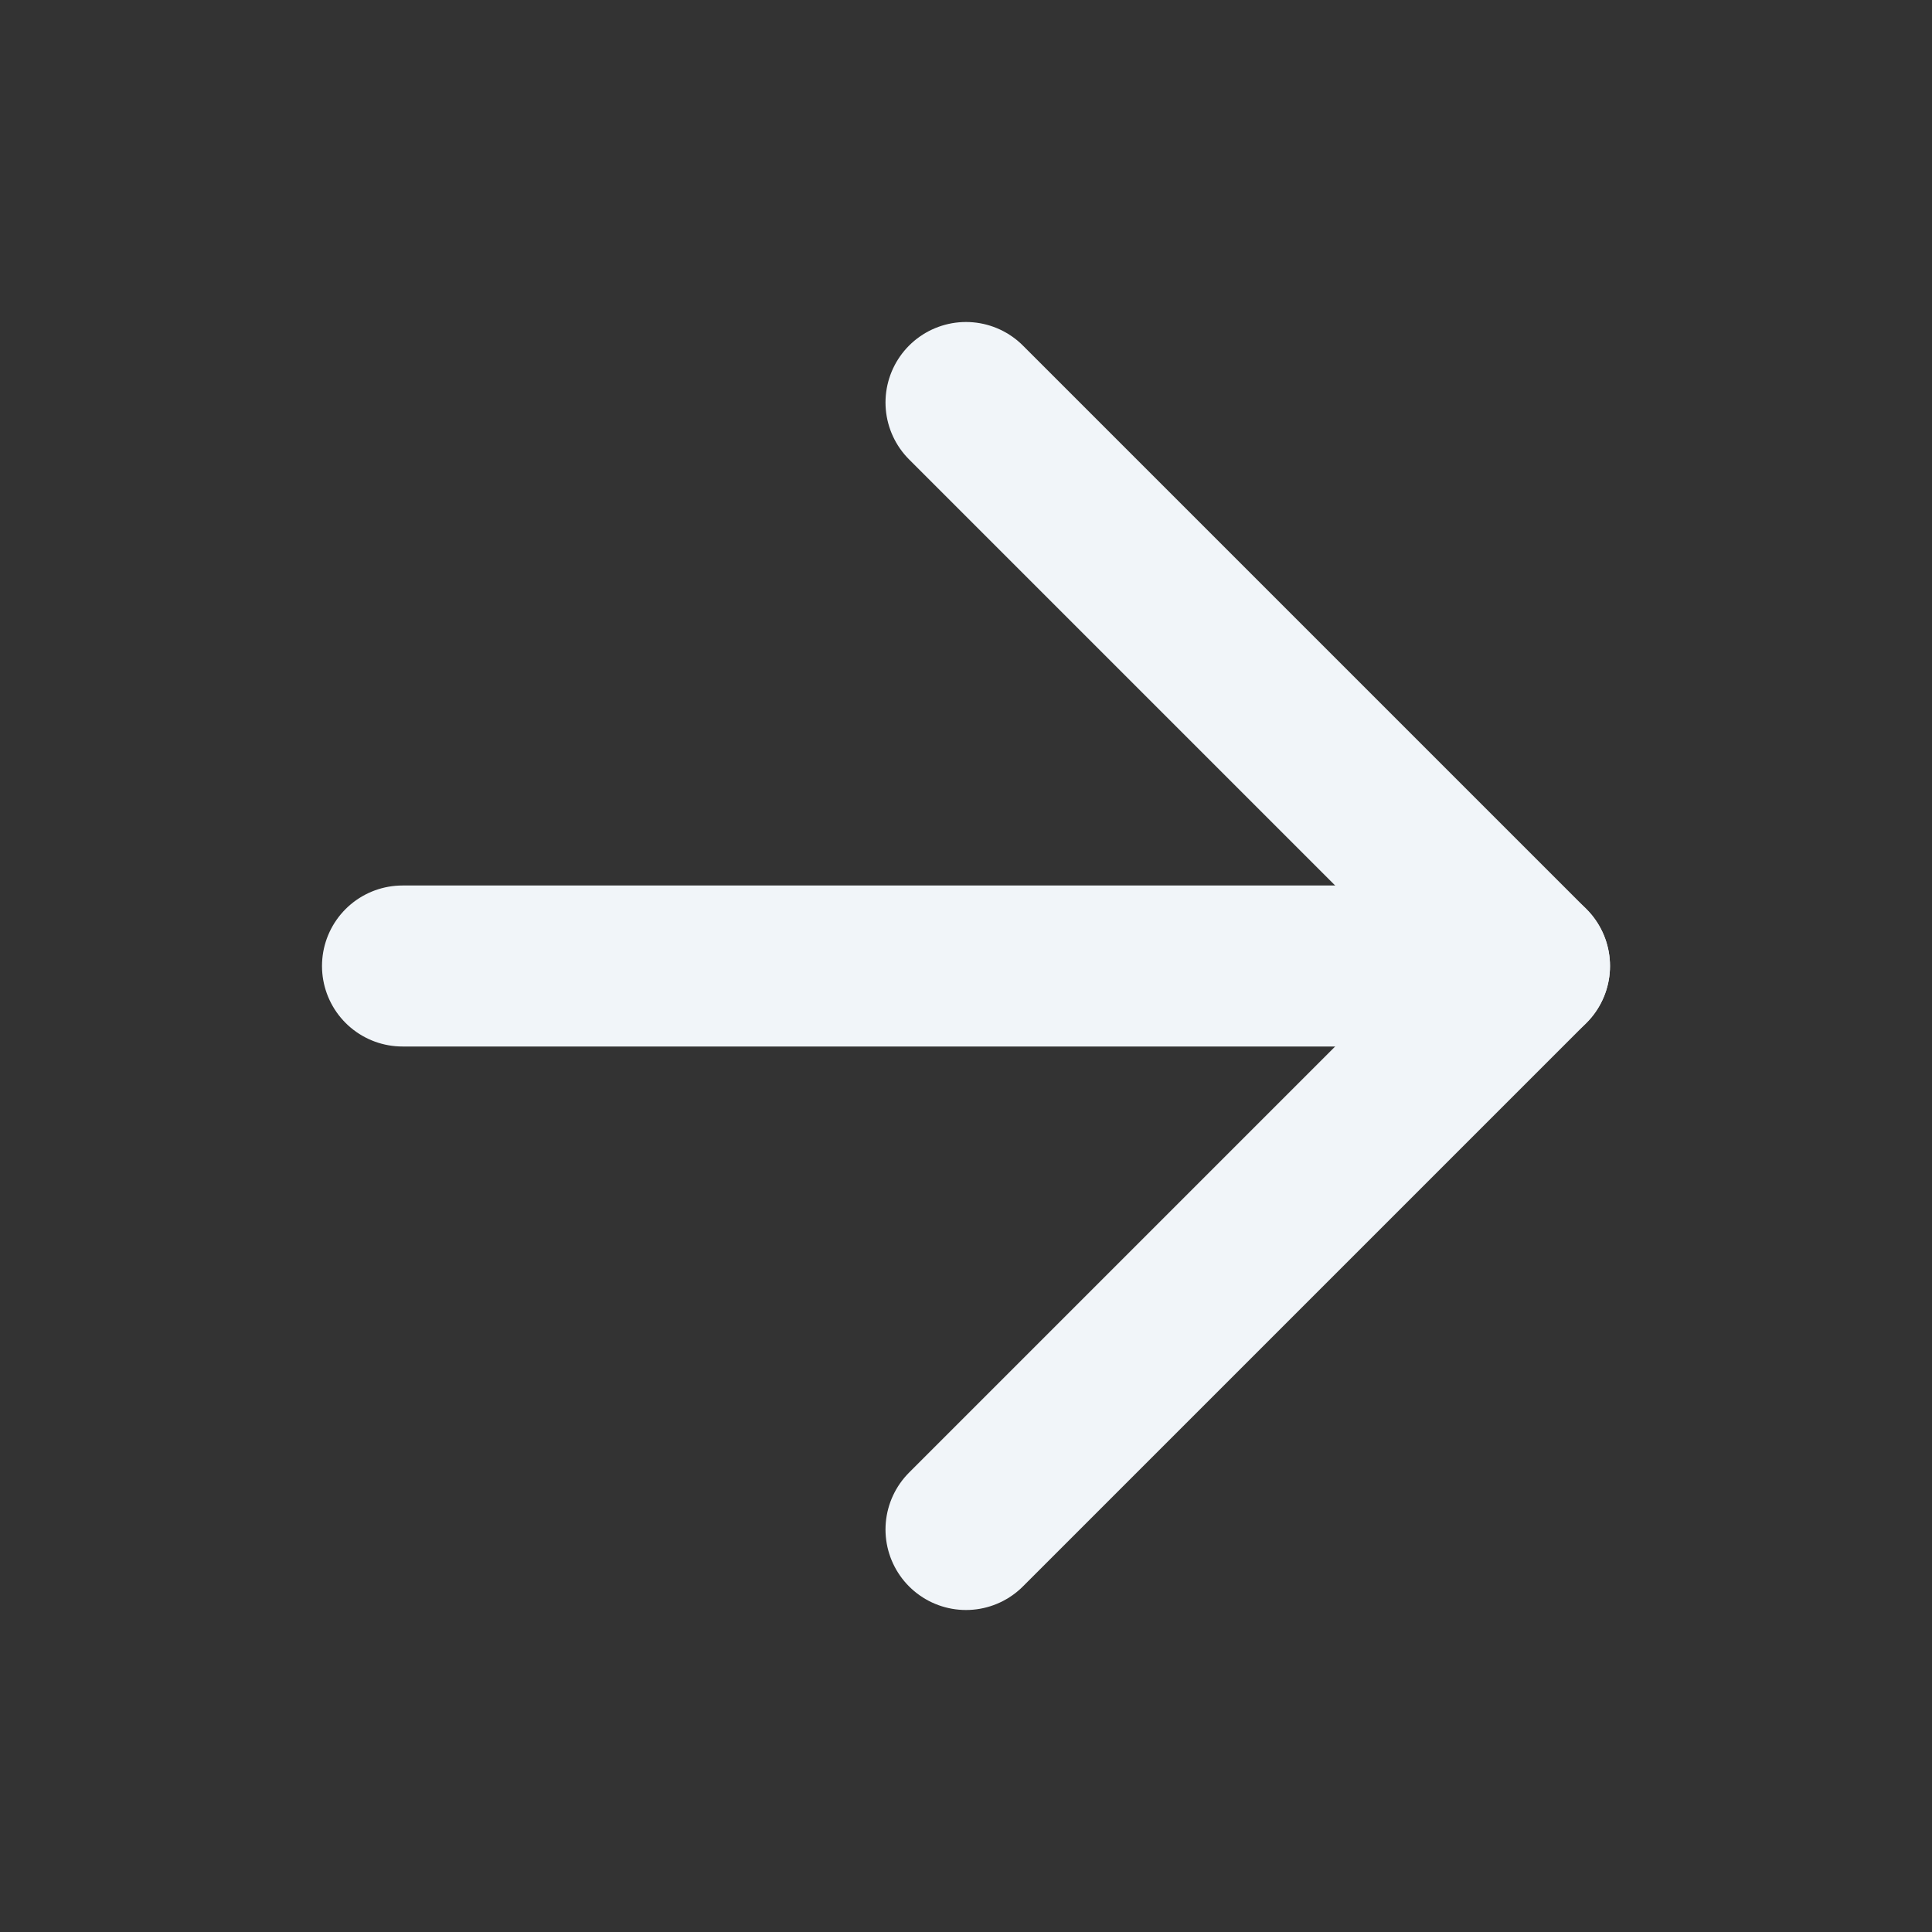 <svg xmlns="http://www.w3.org/2000/svg" width="20" height="20" viewBox="0 0 24 24" fill="none" stroke="#f1f5f9" stroke-width="2" stroke-linecap="round" stroke-linejoin="round">
    <rect x="0" y="0" width="24" height="24" fill="#333333" stroke="none"/>
    <line x1="5" y1="12" x2="19" y2="12"></line>
    <polyline points="12 5 19 12 12 19"></polyline>
</svg>
